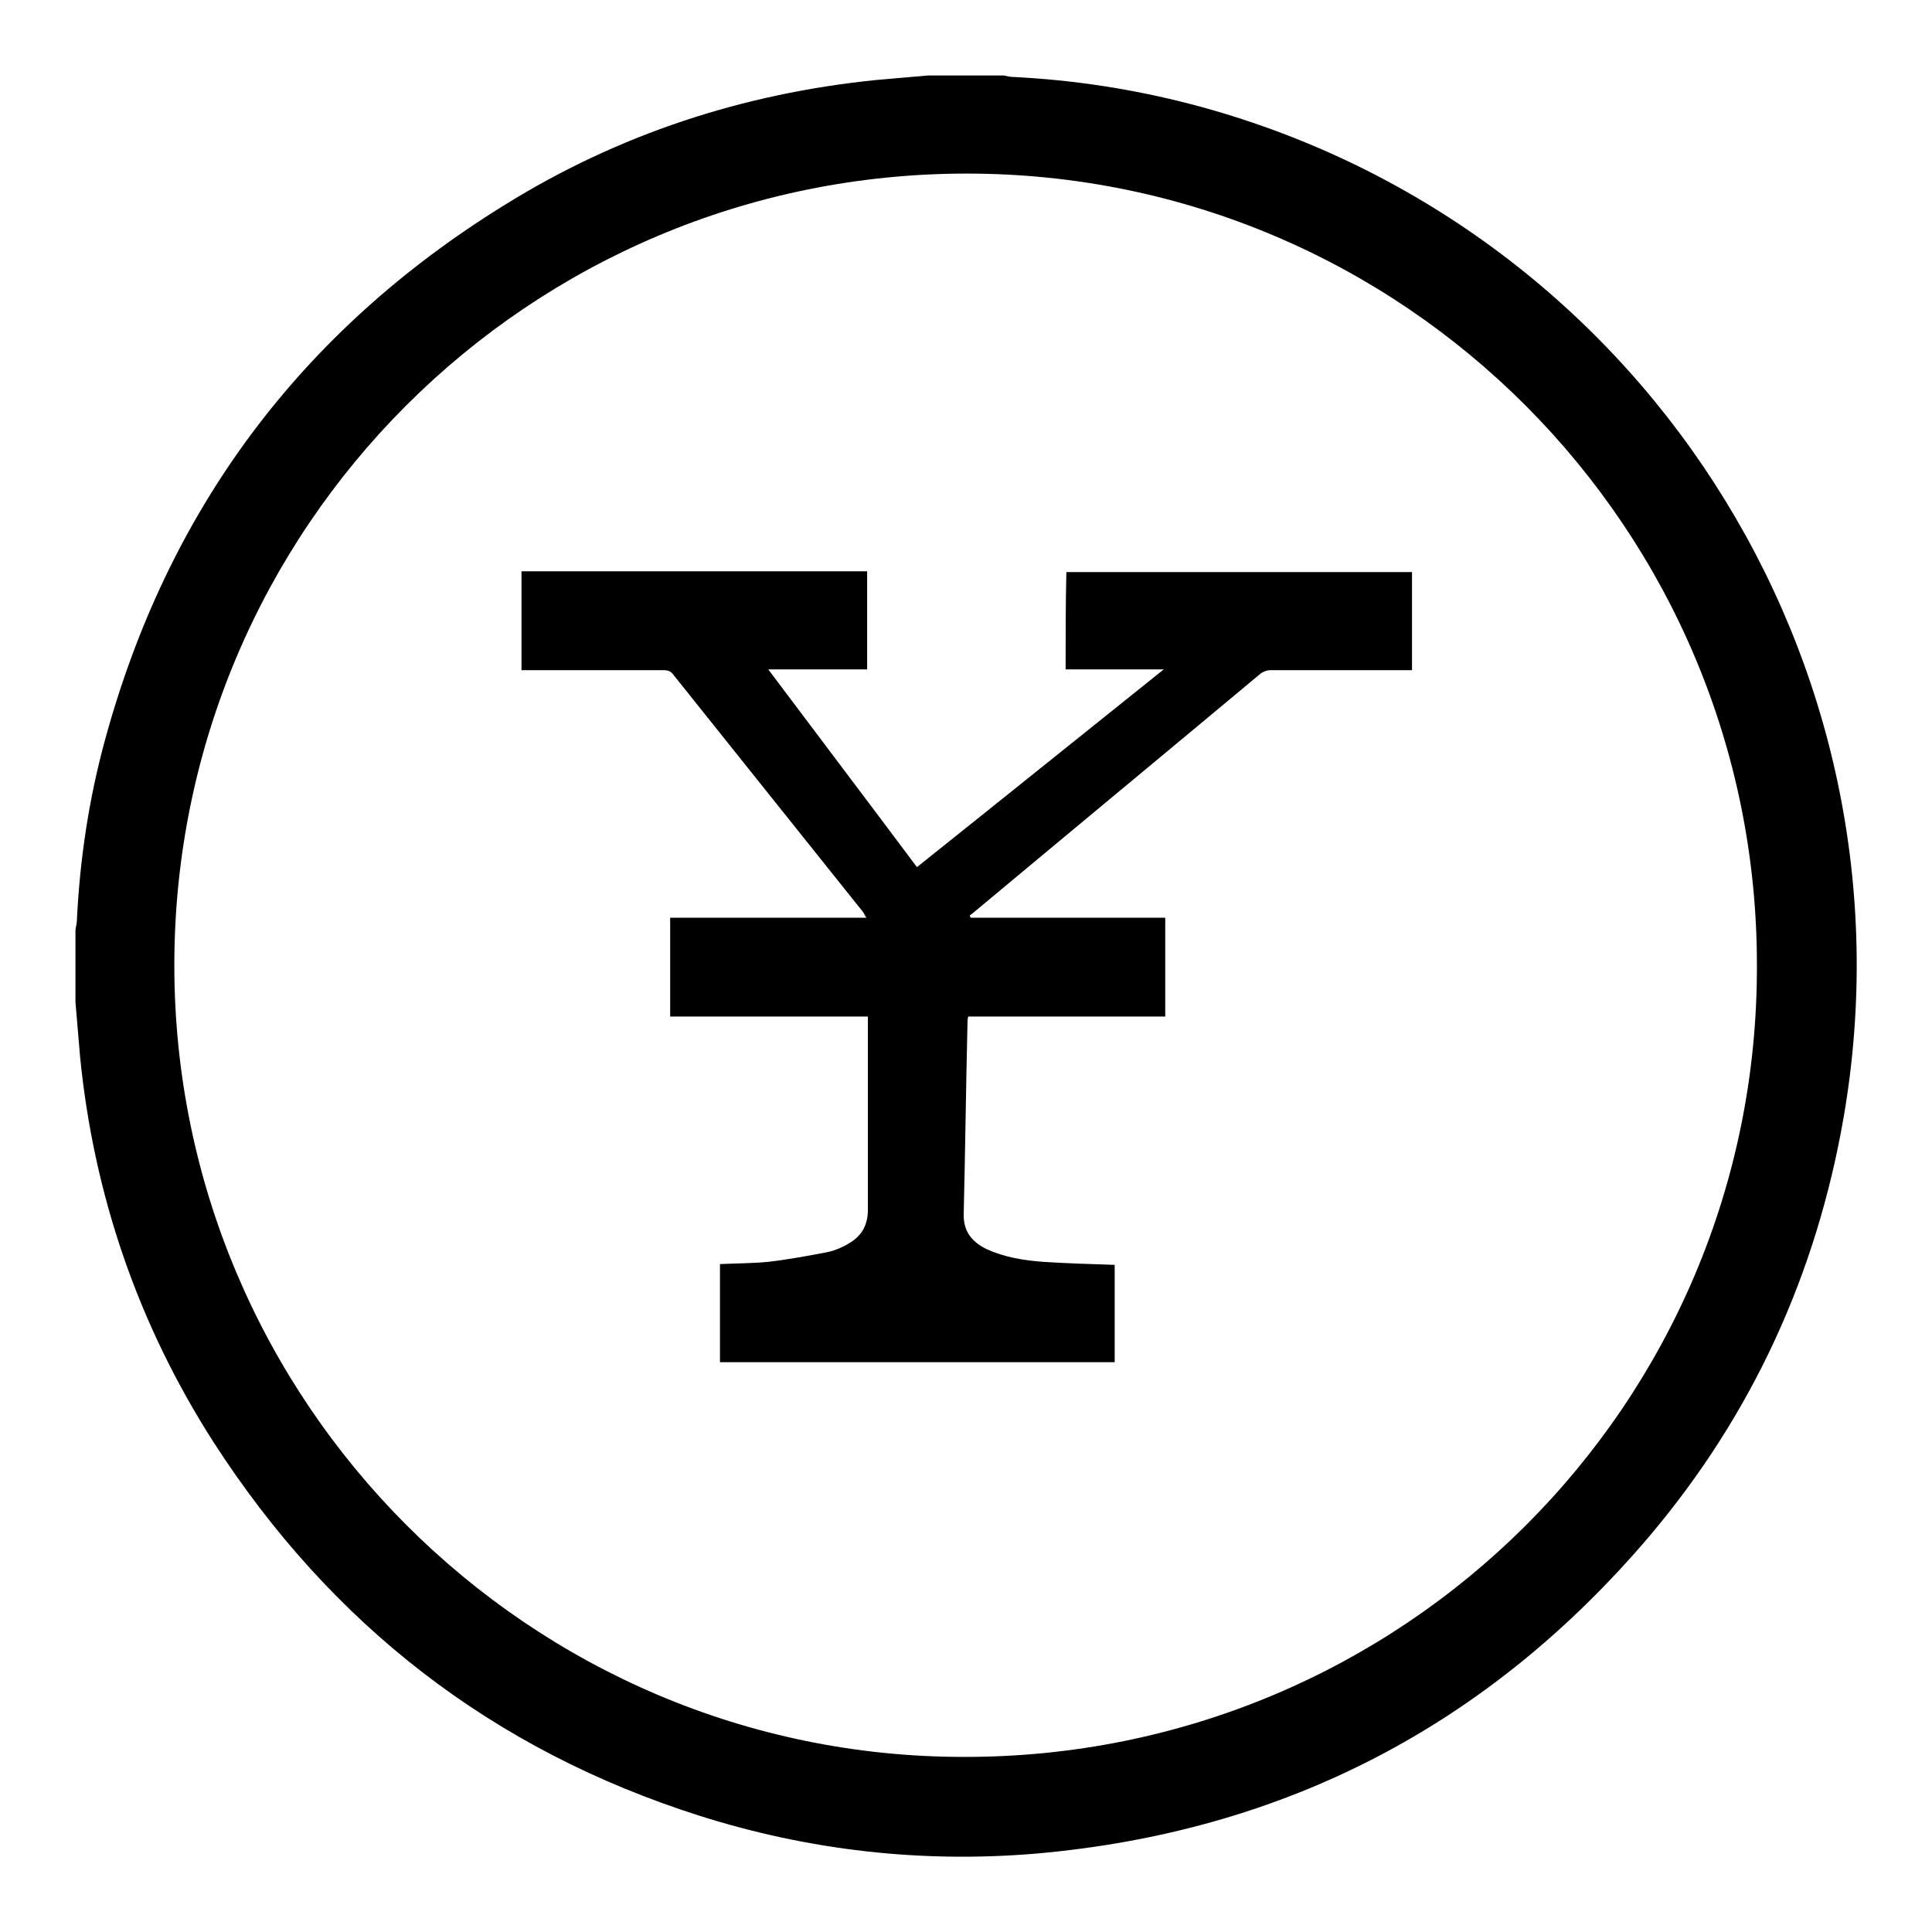 <?xml version="1.0" encoding="utf-8"?>
<!-- Svg Vector Icons : http://www.onlinewebfonts.com/icon -->
<!DOCTYPE svg PUBLIC "-//W3C//DTD SVG 1.1//EN" "http://www.w3.org/Graphics/SVG/1.1/DTD/svg11.dtd">
<svg version="1.1" xmlns="http://www.w3.org/2000/svg" xmlns:xlink="http://www.w3.org/1999/xlink" x="0px" y="0px" viewBox="0 0 256 256" enable-background="new 0 0 256 256" xml:space="preserve">
<g><g><path fill="#000000" d="M157.8,13.8c-7.7-2-15.5-3.2-23.5-3.6c-0.4,0-0.9-0.1-1.3-0.2c-3.3,0-6.7,0-10,0c-2.3,0.2-4.6,0.4-6.9,0.6c-17.7,1.8-34.2,7.2-49.3,16.6C39.8,43.9,22.2,67.6,13.9,98.1c-2.1,7.7-3.3,15.6-3.7,23.6c0,0.5-0.1,1-0.2,1.5c0,3.2,0,6.4,0,9.6c0.2,2.4,0.4,4.7,0.6,7.1c1.8,18.4,7.7,35.6,17.7,51.2c15.6,24.2,37,40.8,64.4,49.5c14.5,4.6,29.5,6.3,44.7,5c32.8-2.9,59.9-17,81.2-42.1c13.6-16.1,22.1-34.7,25.7-55.5C254.7,87.6,217.1,29.3,157.8,13.8z M127.7,232.8c-57.6,0-104.6-47.1-104.6-104.9c0-58,47-104.9,105-104.9c57.9,0,104.8,47.1,104.7,105C232.9,186.1,185.8,232.9,127.7,232.8z"/><path fill="#000000" d="M141.2,88.7c4.3,0,8.5,0,13,0c-11,8.8-21.8,17.5-32.7,26.2c-6.5-8.7-13.1-17.4-19.7-26.2c4.6,0,8.8,0,13.1,0c0-4.4,0-8.7,0-13c-15.3,0-30.5,0-45.8,0c0,4.4,0,8.6,0,13.1c6.3,0,12.5,0,18.7,0c0.7,0,1.1,0.1,1.5,0.7c8.4,10.5,16.7,20.9,25.1,31.4c0.1,0.2,0.2,0.4,0.4,0.7c-8.8,0-17.4,0-26,0c0,4.4,0,8.7,0,13.1c8.7,0,17.4,0,26.2,0c0,0.4,0,0.8,0,1.1c0,8.2,0,16.3,0,24.5c0,2-0.8,3.5-2.6,4.5c-0.8,0.5-1.8,0.9-2.7,1.1c-2.6,0.5-5.3,1-7.9,1.3c-2.1,0.2-4.3,0.2-6.4,0.3c0,4.4,0,8.7,0,13c17.5,0,34.9,0,52.3,0c0-4.4,0-8.7,0-12.9c-3.2-0.1-6.4-0.2-9.5-0.4c-2.6-0.2-5.1-0.6-7.5-1.7c-2-1-3.1-2.4-3-4.8c0.2-8.4,0.3-16.8,0.5-25.2c0-0.2,0-0.5,0.1-0.8c8.7,0,17.4,0,26.1,0c0-4.4,0-8.7,0-13.1c-8.6,0-17.2,0-25.8,0c0-0.1-0.1-0.2-0.1-0.3c0.1-0.1,0.3-0.2,0.4-0.3c12.7-10.6,25.5-21.2,38.2-31.8c0.3-0.2,0.8-0.4,1.2-0.4c6.1,0,12.2,0,18.3,0c0.2,0,0.3,0,0.5,0c0-4.4,0-8.7,0-13c-15.3,0-30.5,0-45.8,0C141.2,80,141.2,84.3,141.2,88.7z"/></g></g>
</svg>